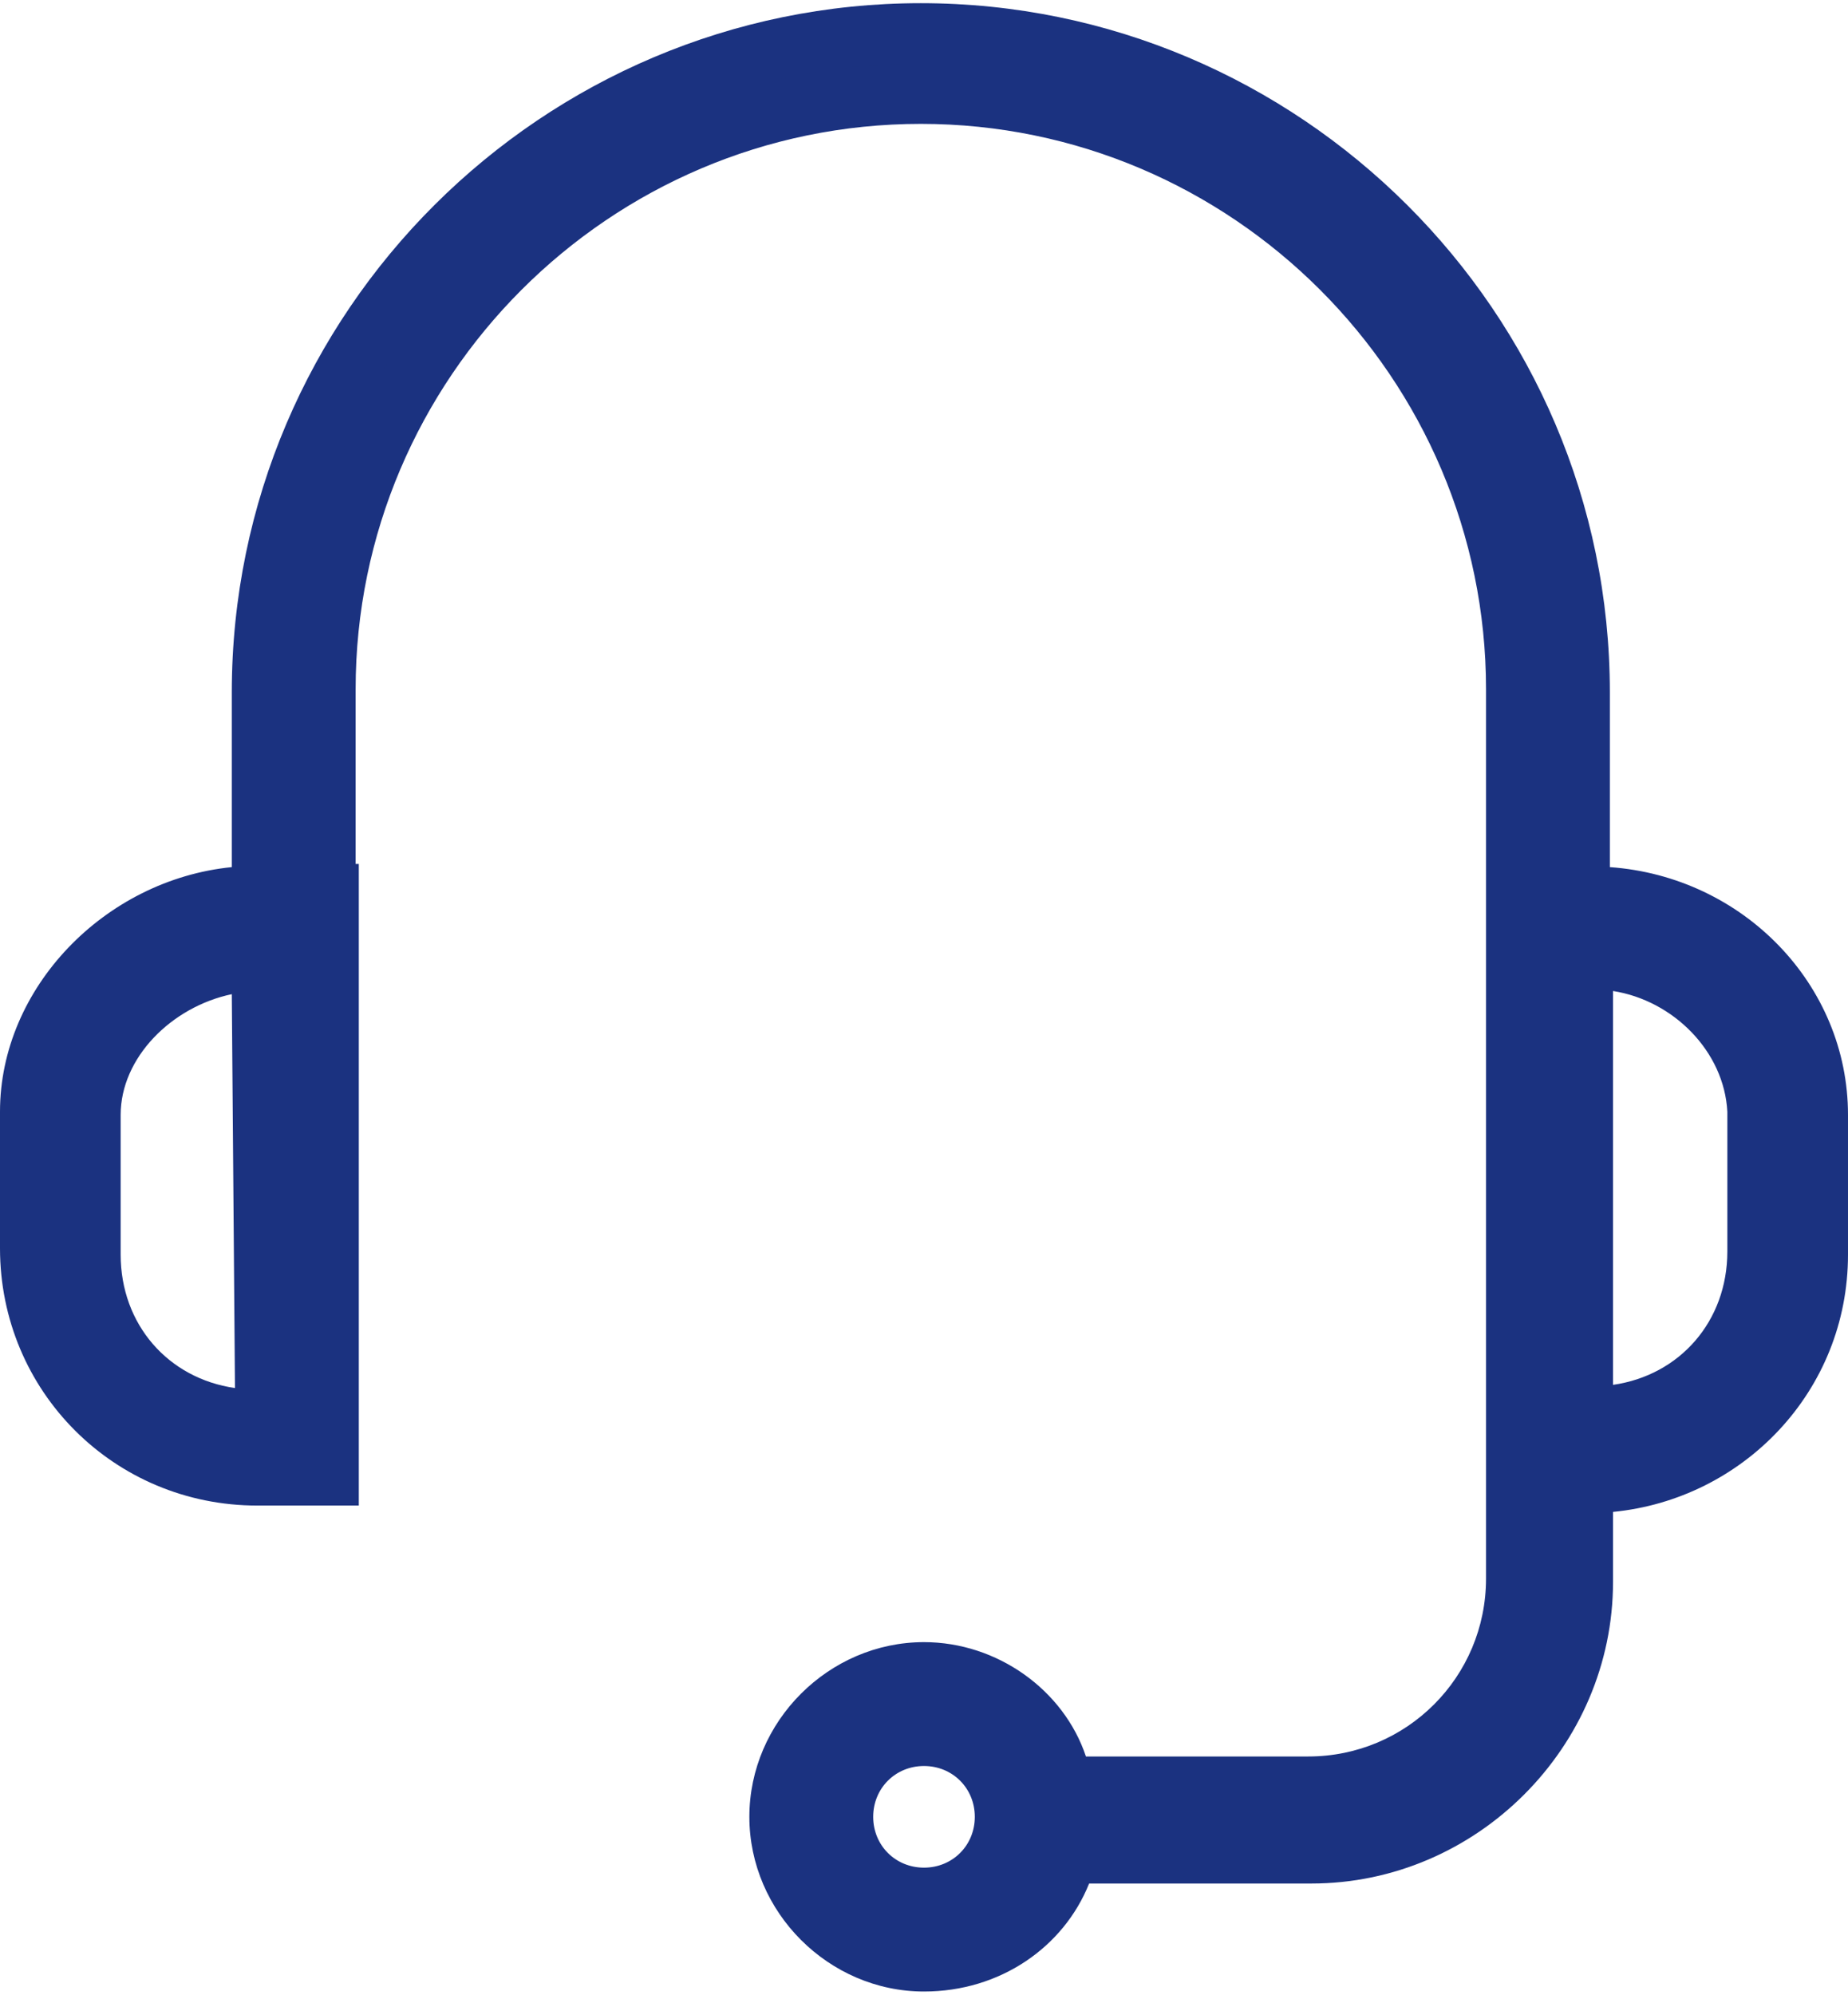 <?xml version="1.0" encoding="utf-8"?>
<!-- Generator: Adobe Illustrator 21.1.0, SVG Export Plug-In . SVG Version: 6.00 Build 0)  -->
<svg version="1.1" id="Layer_1" xmlns="http://www.w3.org/2000/svg" xmlns:xlink="http://www.w3.org/1999/xlink" x="0px" y="0px"
	 viewBox="0 0 58.2 62.8" style="enable-background:new 0 0 58.2 62.8;" xml:space="preserve">
<style type="text/css">
	.st0{fill:#1B3280;}
</style>
<g>
	<path class="st0" d="M50,28.2h-0.3v-6.5C49.7,10.3,40.4,1,29,1S8.3,10.3,8.3,21.7v6.5H8.1C4.2,28.2,1,31.3,1,35v4.4
		c0,4,3.2,7.2,7.2,7.2h2.2V28.2h-0.1v-6.5C10.2,11.4,18.6,3,29,3s18.8,8.4,18.8,18.8v27.9c0,3.6-2.9,6.6-6.6,6.6h-7.7
		c-0.4-2.1-2.2-3.6-4.4-3.6c-2.5,0-4.5,2-4.5,4.5c0,2.5,2,4.5,4.5,4.5c2.2,0,4.1-1.5,4.4-3.6h7.7c4.6,0,8.5-3.8,8.5-8.5v-3.1h0.3
		c4,0,7.2-3.2,7.2-7.2v-4.4C57.2,31.3,53.9,28.2,50,28.2z M8.4,44.7H8.1c-2.9,0-5.2-2.3-5.2-5.2v-4.4c0-2.6,2.4-4.8,5.2-4.8h0.2v0.1
		h0.1C8.4,30.3,8.4,44.7,8.4,44.7z M29.1,59.8c-1.5,0-2.6-1.2-2.6-2.6c0-1.5,1.2-2.6,2.6-2.6c1.5,0,2.6,1.2,2.6,2.6
		C31.7,58.7,30.5,59.8,29.1,59.8z M55.3,39.3c0,2.9-2.3,5.2-5.2,5.2h-0.3V30.2h0.3c2.8,0,5.2,2.2,5.2,4.8V39.3z"/>
	<path class="st0" d="M29.1,62.7c-3,0-5.5-2.5-5.5-5.5c0-3,2.5-5.5,5.5-5.5c2.3,0,4.4,1.5,5.1,3.6h7c3.1,0,5.6-2.5,5.6-5.6V21.7
		c0-9.8-8-17.8-17.8-17.8c-9.8,0-17.8,8-17.8,17.8v5.5h0.1v20.2H8.1c-4.5,0-8.1-3.6-8.1-8.1V35c0-3.9,3.3-7.3,7.3-7.7v-5.5
		C7.3,9.8,17.1,0.1,29,0.1s21.7,9.7,21.7,21.7v5.5c4.2,0.3,7.5,3.7,7.5,7.8v4.4c0,4.3-3.3,7.7-7.4,8.1v2.2c0,5.2-4.3,9.5-9.5,9.5h-7
		C33.5,61.3,31.5,62.7,29.1,62.7z M25.5,57.2c0,2,1.6,3.6,3.6,3.6c0,0,0,0,0,0c0,0,0,0,0,0C27.1,60.8,25.5,59.2,25.5,57.2z
		 M29.1,60.8C29.1,60.8,29.1,60.8,29.1,60.8C29.1,60.8,29.1,60.8,29.1,60.8z M32.7,57.2c0,2-1.6,3.6-3.6,3.6c1.7,0,3.2-1.2,3.5-2.8
		L32.7,57.2h8.6c4.2,0,7.5-3.4,7.5-7.5v-4.1h1.3c3.4,0,6.2-2.8,6.2-6.2v-4.4v4.3c0,3.4-2.8,6.2-6.2,6.2h-1.3V29.2h-0.1v20.5
		c0,4.2-3.4,7.5-7.5,7.5H32.7z M29.1,55.6c-0.9,0-1.6,0.7-1.6,1.6s0.7,1.6,1.6,1.6c0.9,0,1.6-0.7,1.6-1.6S30,55.6,29.1,55.6z
		 M29.1,53.7c0.9,0,1.7,0.3,2.3,0.9C30.8,54,30,53.7,29.1,53.7z M29.1,53.7C29.1,53.7,29.1,53.7,29.1,53.7
		C29.1,53.7,29.1,53.7,29.1,53.7z M9.4,45.5V29.2H9.3v-7.4C9.3,10.9,18.1,2,29,2c10.9,0,19.7,8.8,19.7,19.7C48.7,10.9,39.9,2,29,2
		C18.1,2,9.3,10.9,9.3,21.7v7.4H8.1c-3.4,0-6.2,2.7-6.2,5.8v0.1c0-3.1,2.8-5.8,6.2-5.8h1.2v0.1h0.1V45.5z M7.3,31.3
		c-1.9,0.4-3.5,2-3.5,3.8v4.4c0,2.2,1.5,3.9,3.6,4.2L7.3,31.3L7.3,31.3z M50.8,31.2v12.4c2.1-0.3,3.6-2,3.6-4.2V35
		C54.3,33.1,52.7,31.5,50.8,31.2z"/>
</g>
</svg>
